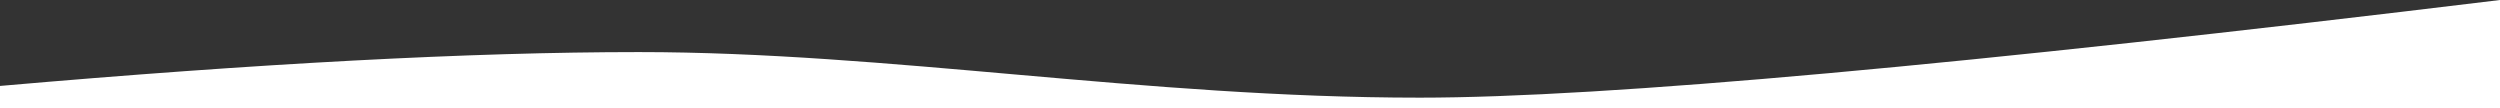 <?xml version="1.0" encoding="UTF-8"?>
<svg xmlns="http://www.w3.org/2000/svg" xmlns:xlink="http://www.w3.org/1999/xlink" width="1920px" height="83px" viewBox="0 0 1920 83" version="1.1">

    <rect x="0" y="0" width="1920" height="83" fill="#333333" stroke="none"/>

    <title>Combined Shape</title>
    <desc>Created with Sketch.</desc>
    <defs>
        <path d="M1920,83 L0,83 L0,66 C198.667,48.667 362.167,40 490.5,40 C683,40 878.25,75 1090.5,75 C1232,75 1508.5,50 1920,0 L1920,83 Z" id="path-1"/>
    </defs>
    <g id="Design" stroke="none" stroke-width="1" fill="none" fill-rule="evenodd">
        <mask id="mask-2" fill="white">
            <use xlink:href="#path-1"/>
        </mask>
        <use id="Combined-Shape" fill="white" xlink:href="#path-1"/>
    </g>
</svg>
